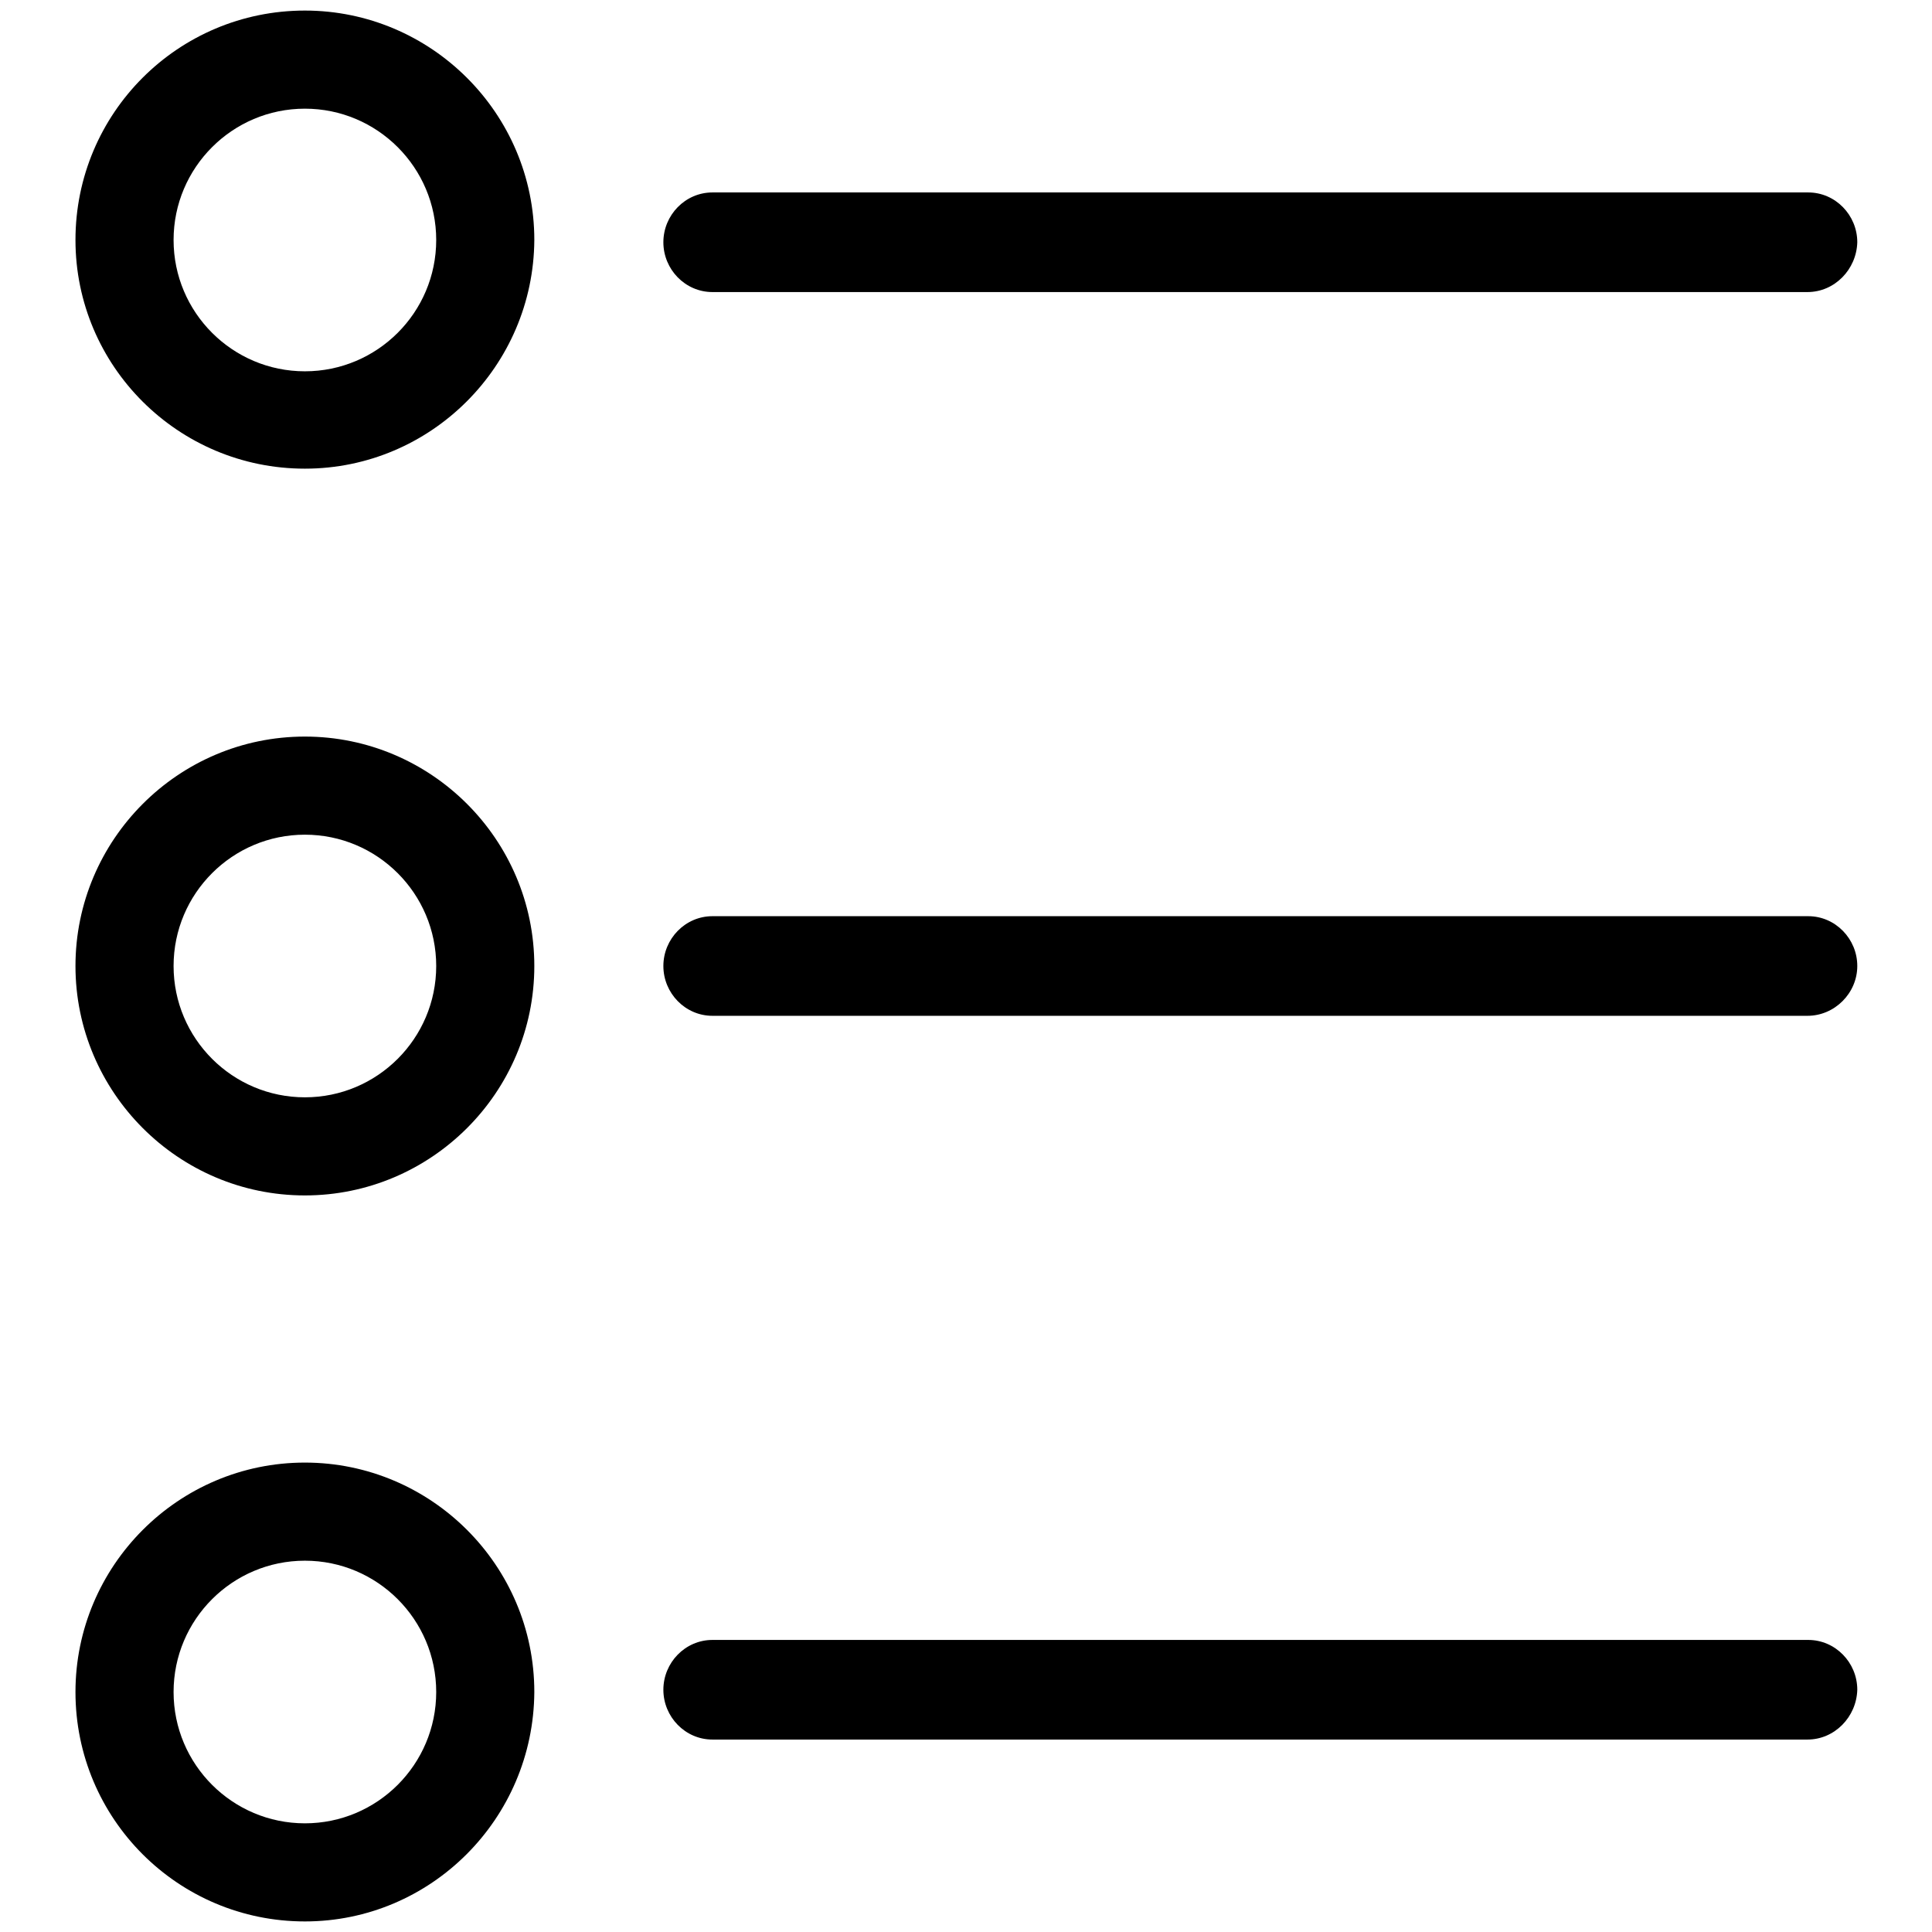 <?xml version="1.0" encoding="utf-8"?>
<!-- Svg Vector Icons : http://www.onlinewebfonts.com/icon -->
<!DOCTYPE svg PUBLIC "-//W3C//DTD SVG 1.1//EN" "http://www.w3.org/Graphics/SVG/1.1/DTD/svg11.dtd">
<svg version="1.1" xmlns="http://www.w3.org/2000/svg" xmlns:xlink="http://www.w3.org/1999/xlink" x="0px" y="0px" viewBox="0 0 256 256" enable-background="new 0 0 256 256" xml:space="preserve">
<g> <path fill="#000000" d="M40.4,62.1C23.6,62.1,10,48.5,10,31.8C10,15,23.6,1.4,40.4,1.4c16.7,0,30.4,13.6,30.4,30.4 C70.7,48.5,57.1,62.1,40.4,62.1z M40.4,14.4c-9.6,0-17.4,7.8-17.4,17.4c0,9.6,7.8,17.4,17.4,17.4c9.6,0,17.4-7.8,17.4-17.4 C57.8,22.2,50,14.4,40.4,14.4z M40.4,158.4C23.6,158.4,10,144.7,10,128s13.6-30.4,30.4-30.4c16.7,0,30.4,13.6,30.4,30.4 S57.1,158.4,40.4,158.4z M40.4,110.6c-9.6,0-17.4,7.8-17.4,17.4s7.8,17.4,17.4,17.4c9.6,0,17.4-7.8,17.4-17.4S50,110.6,40.4,110.6z  M40.4,254.6C23.6,254.6,10,241,10,224.2c0-16.7,13.6-30.4,30.4-30.4c16.7,0,30.4,13.6,30.4,30.4C70.7,241,57.1,254.6,40.4,254.6z  M40.4,206.8c-9.6,0-17.4,7.8-17.4,17.4c0,9.6,7.8,17.4,17.4,17.4c9.6,0,17.4-7.8,17.4-17.4C57.8,214.6,50,206.8,40.4,206.8z  M239.5,38.7H94.4c-3.6,0-6.5-3-6.5-6.6c0-3.6,2.9-6.6,6.5-6.6h145.2c3.6,0,6.5,3,6.5,6.6C246,35.7,243.1,38.7,239.5,38.7z  M239.5,134.6H94.4c-3.6,0-6.5-3-6.5-6.6s2.9-6.6,6.5-6.6h145.2c3.6,0,6.5,3,6.5,6.6S243.1,134.6,239.5,134.6z M239.5,230.5H94.4 c-3.6,0-6.5-3-6.5-6.6c0-3.6,2.9-6.6,6.5-6.6h145.2c3.6,0,6.5,3,6.5,6.6C246,227.5,243.1,230.5,239.5,230.5z"/></g>
</svg>